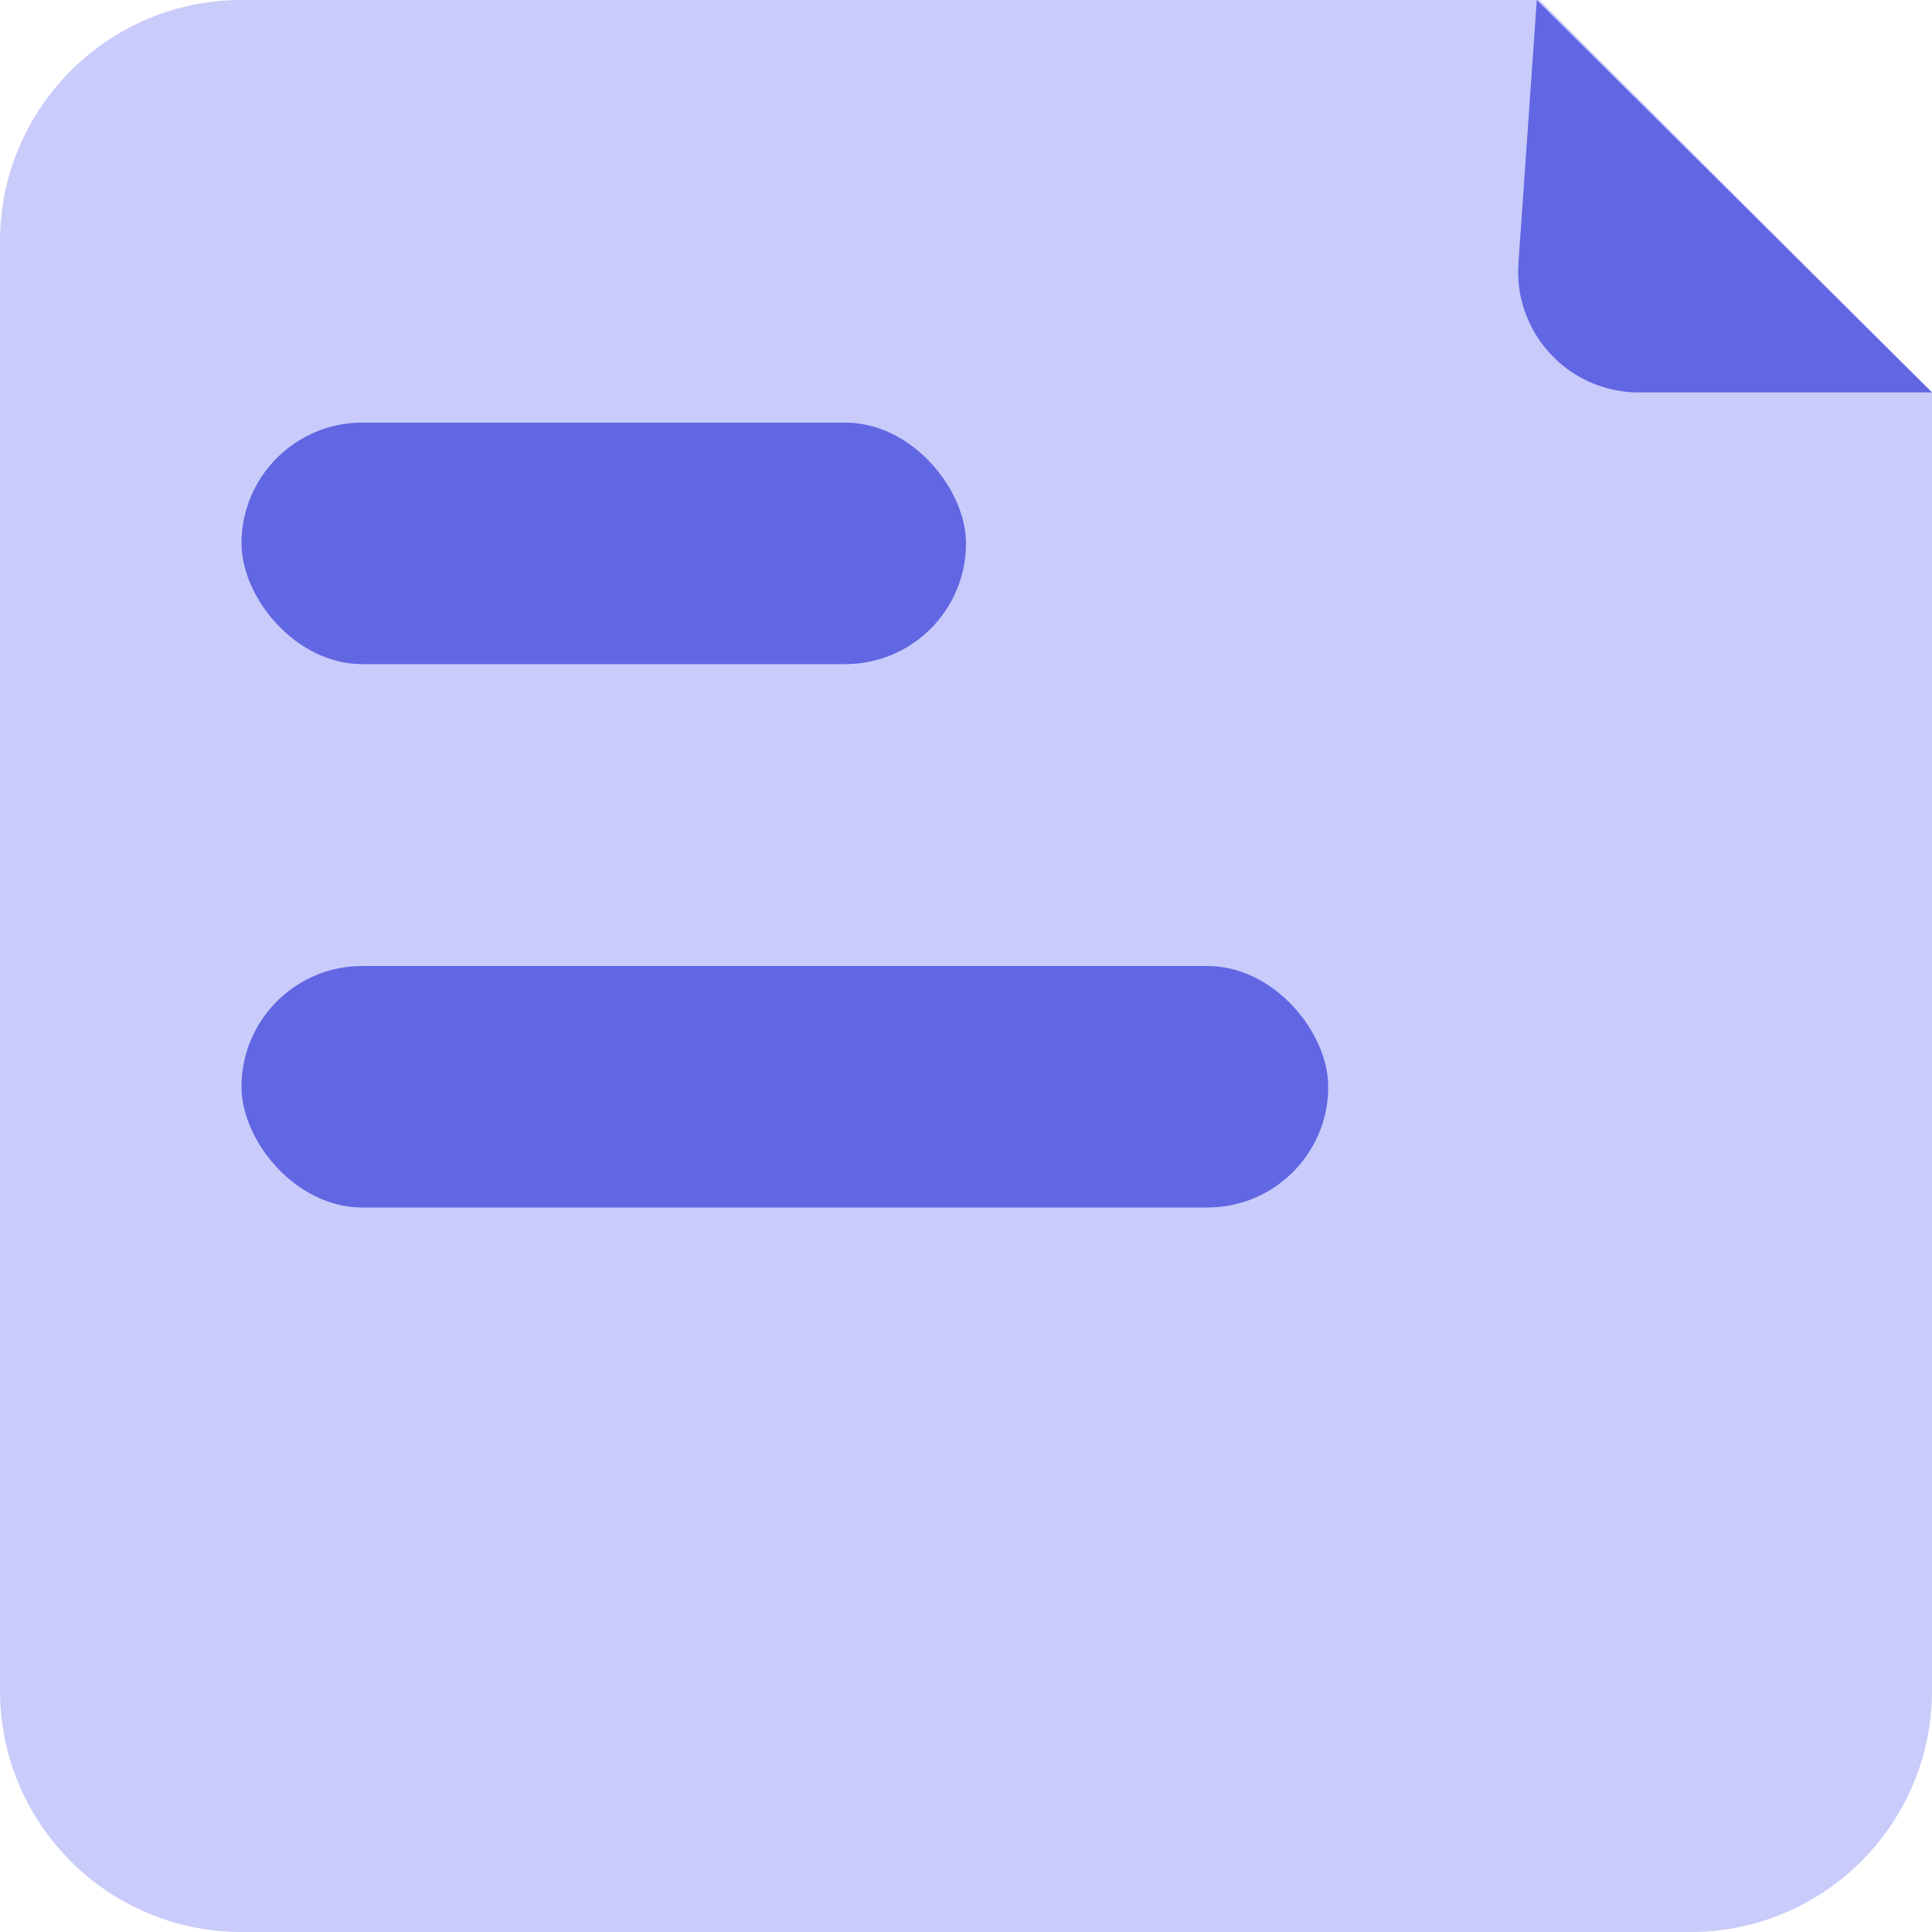 <svg width="32" height="32" viewBox="0 0 32 32" fill="none" xmlns="http://www.w3.org/2000/svg">
<path d="M4 32H28C30.209 32 32 30.209 32 28V6.5L25.5 0H4C1.791 0 0 1.791 0 4V28C0 30.209 1.791 32 4 32Z" fill="#C9CBFA"/>
<path d="M32 6.5H27.145C25.985 6.5 25.069 5.517 25.15 4.36L25.454 0L32 6.5Z" fill="#6166E2"/>
<rect x="4" y="7" width="12" height="4" rx="2" fill="#6166E2"/>
<rect x="4" y="16" width="18" height="4" rx="2" fill="#6166E2"/>
</svg>
